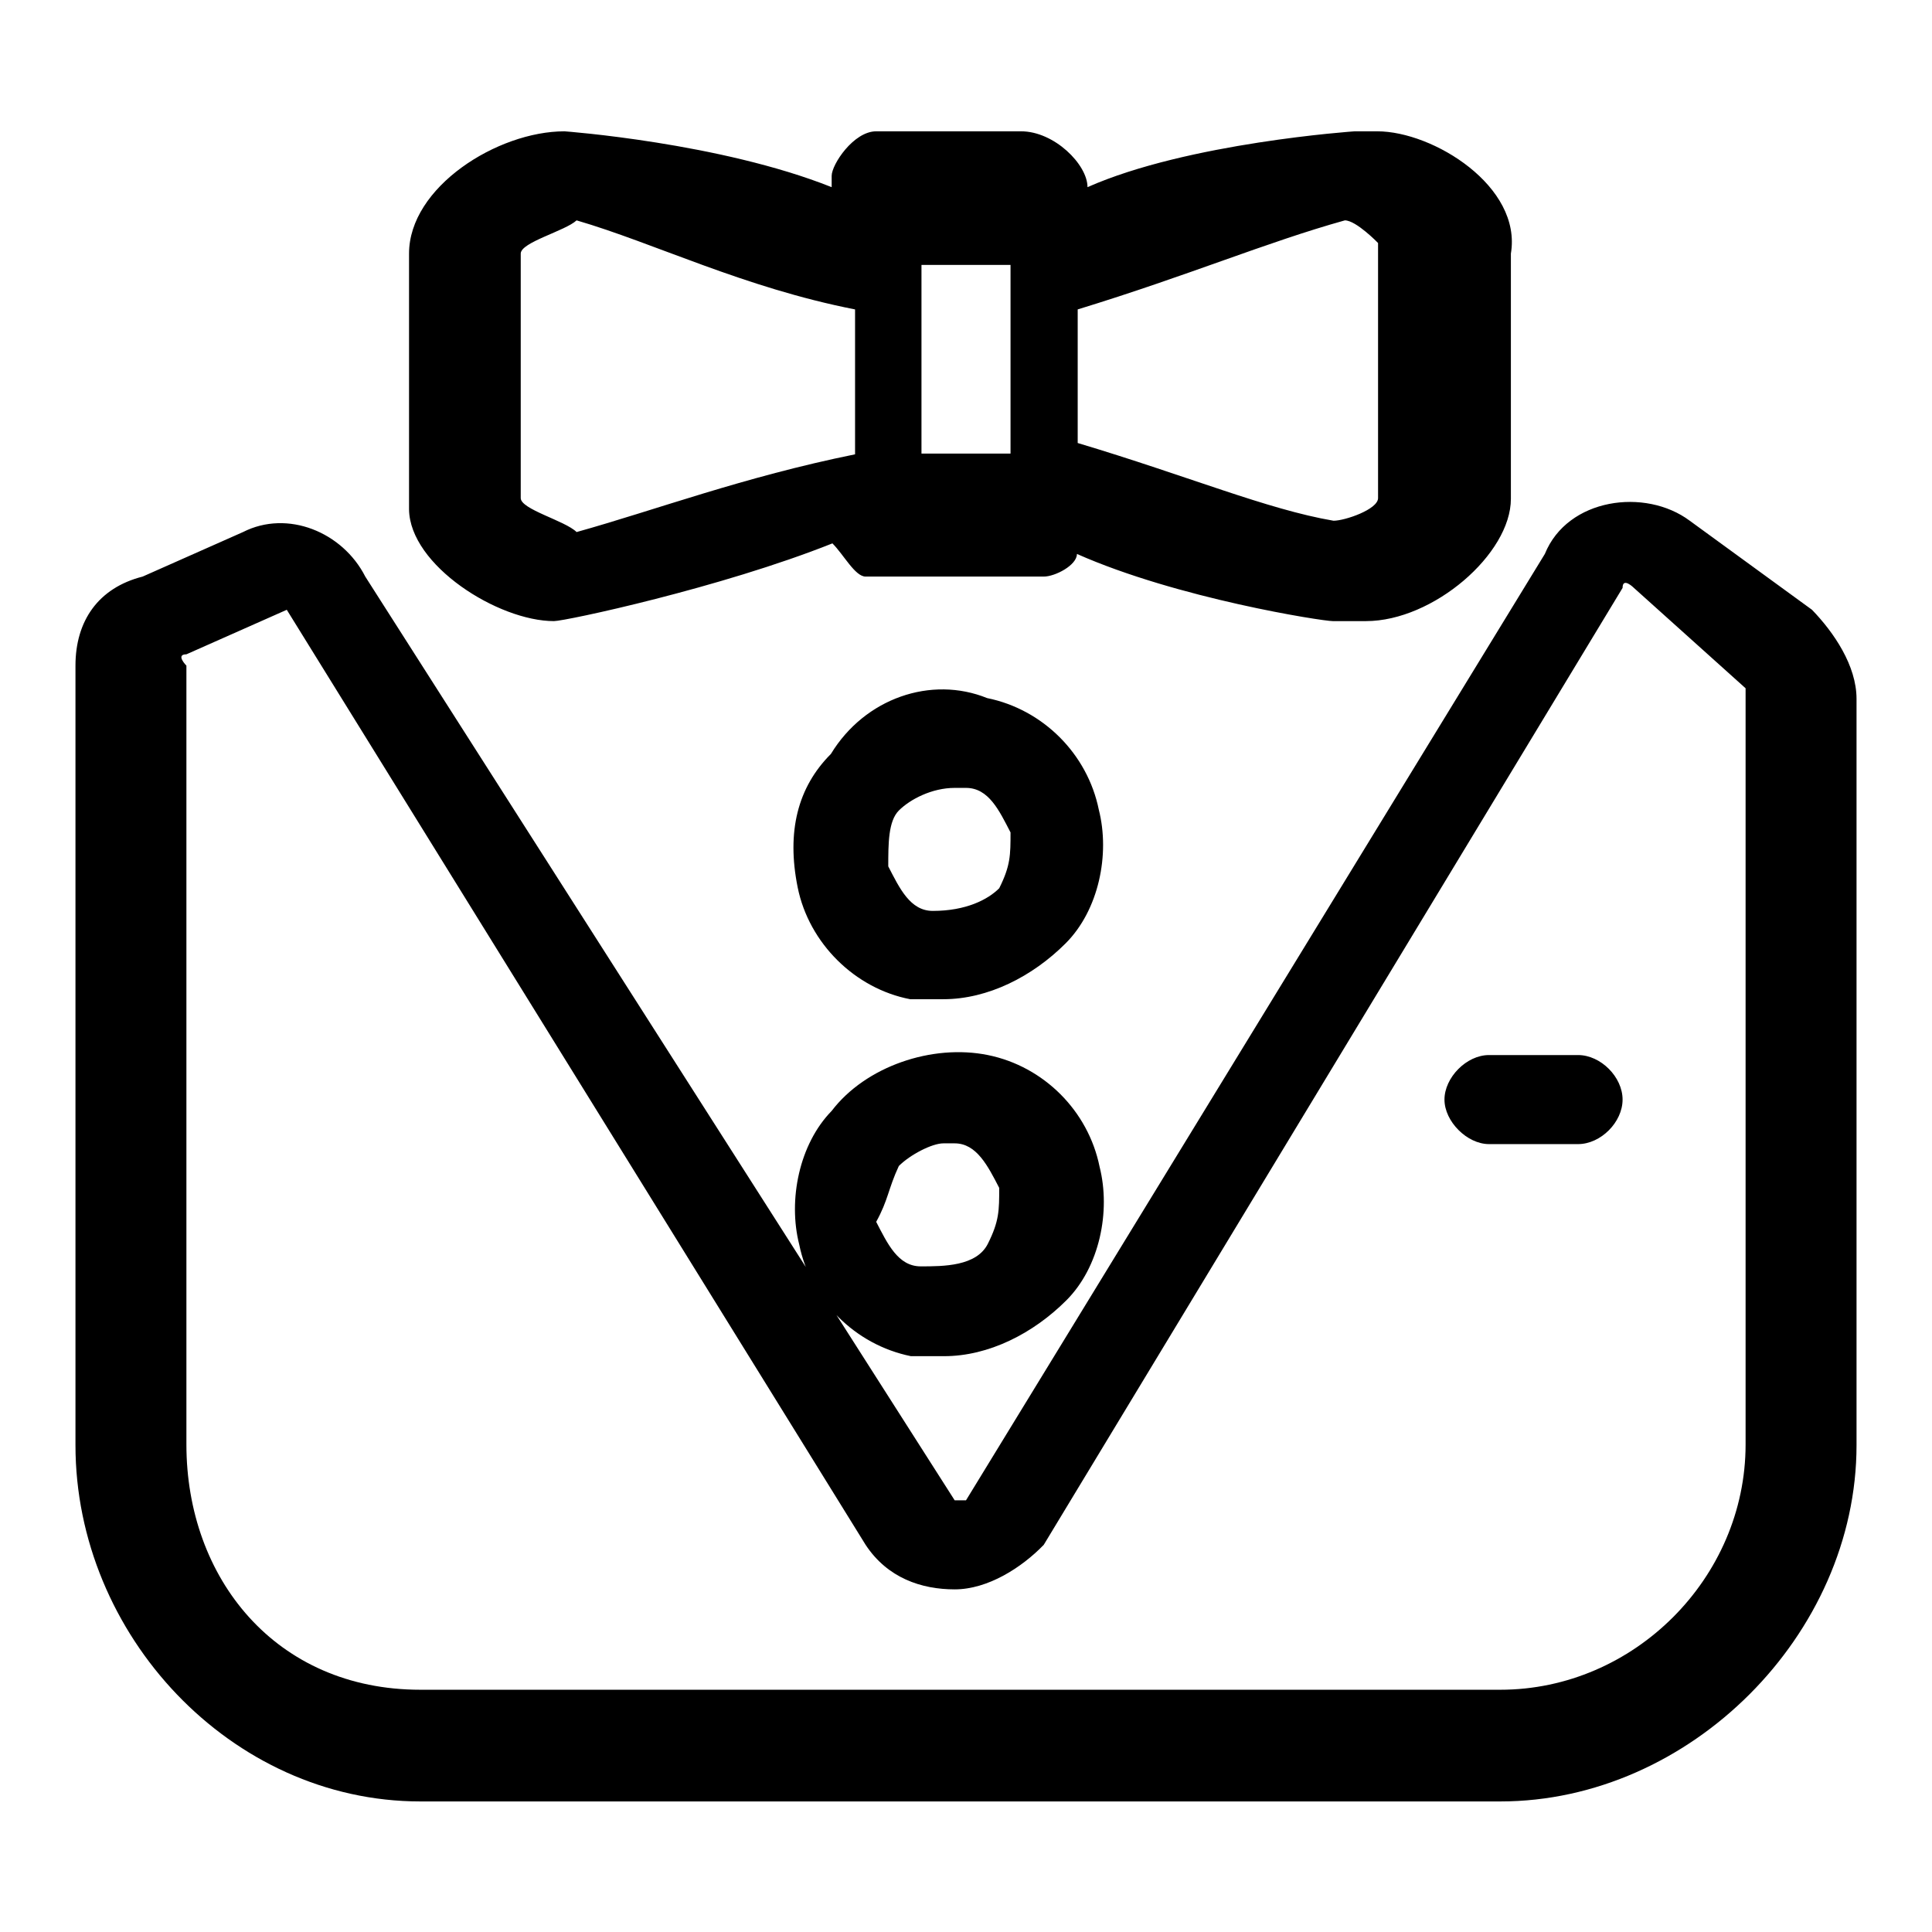 <?xml version="1.0" encoding="utf-8"?>
<!-- Svg Vector Icons : http://www.onlinewebfonts.com/icon -->
<!DOCTYPE svg PUBLIC "-//W3C//DTD SVG 1.1//EN" "http://www.w3.org/Graphics/SVG/1.1/DTD/svg11.dtd">
<svg version="1.1" xmlns="http://www.w3.org/2000/svg" xmlns:xlink="http://www.w3.org/1999/xlink" x="0px" y="0px" viewBox="0 0 256 256" enable-background="new 0 0 256 256" xml:space="preserve">
<g> <path fill="#000000" d="M73.4,82.3L73.4,82.3c1.5,0,22.1-4.4,36.9-10.3c1.5,1.5,3,4.4,4.4,4.4s2.9,0,4.4,0h14.8c0,0,2.9,0,4.4,0 c1.5,0,4.4-1.5,4.4-3c13.3,5.9,32.5,8.9,33.9,8.9c0,0,3,0,4.4,0c8.9,0,19.2-8.9,19.2-16.2V33.6c1.5-8.9-10.3-16.2-17.7-16.2 c0,0-1.5,0-3,0c0,0-22.1,1.5-35.4,7.4c0-3-4.4-7.4-8.8-7.4h-19.2c-3,0-5.9,4.4-5.9,5.9v1.5c-14.8-5.9-35.4-7.4-35.4-7.4l0,0 c-8.9,0-20.6,7.4-20.6,16.2v33.9C54.3,74.9,66,82.3,73.4,82.3z M178.2,29.2c1.5,0,4.4,3,4.4,3V66c0,1.5-4.4,3-5.9,3 c-8.8-1.5-19.2-5.9-33.9-10.3V41C157.5,36.5,167.8,32.1,178.2,29.2z M133.9,35.1c0,1.5,0,1.5,0,2.9v22.1h-11.8V38 c0-1.5,0-1.5,0-2.9H133.9z M69,33.6c0-1.5,5.9-3,7.4-4.4c10.3,3,22.1,8.9,36.9,11.8v19.2c-14.8,3-26.5,7.4-36.9,10.3 C74.9,69,69,67.5,69,66V33.6z M240.1,80.8L223.9,69c-5.9-4.4-16.2-3-19.2,4.4L128,198.8h-1.5L48.4,76.4c-3-5.9-10.3-8.9-16.2-5.9 l-13.3,5.9C13,77.9,10,82.3,10,88.2v103.3c0,25.1,20.6,47.2,45.7,47.2h143.1c25.1,0,47.2-22.1,47.2-47.2V92.6 C246,88.2,243,83.8,240.1,80.8z M231.3,191.4c0,17.7-14.8,32.5-32.5,32.5H55.7c-19.2,0-31-14.8-31-32.5V88.2c0,0-1.5-1.5,0-1.5 L38,80.8l0,0l76.7,123.9c2.9,4.4,7.4,5.9,11.8,5.9c4.4,0,8.9-2.9,11.8-5.9L215,77.9c0-1.5,1.5,0,1.5,0l14.8,13.3c0,0,0,0,0,1.5 V191.4z M209.1,139.8h-11.8c-3,0-5.9,3-5.9,5.9s3,5.9,5.9,5.9h11.8c3,0,5.9-2.9,5.9-5.9S212.1,139.8,209.1,139.8z M120.6,132.4 c1.5,0,3,0,4.4,0c5.9,0,11.8-3,16.2-7.4c4.4-4.4,5.9-11.8,4.4-17.7c-1.5-7.4-7.4-13.3-14.8-14.8c-7.4-3-16.2,0-20.7,7.4 c-4.4,4.4-5.9,10.3-4.4,17.7S113.3,131,120.6,132.4z M119.1,107.4c1.5-1.5,4.4-3,7.4-3h1.5c3,0,4.4,3,5.9,5.9c0,3,0,4.4-1.5,7.4 c-1.5,1.5-4.4,3-8.8,3c-3,0-4.4-3-5.9-5.9C117.7,111.8,117.7,108.8,119.1,107.4z M105.9,164.9c1.5,7.4,7.4,13.3,14.8,14.8 c1.5,0,3,0,4.4,0c5.9,0,11.8-3,16.2-7.4c4.4-4.4,5.9-11.8,4.4-17.7c-1.5-7.4-7.4-13.3-14.8-14.8c-7.4-1.5-16.2,1.5-20.7,7.4 C105.9,151.6,104.4,159,105.9,164.9z M119.1,154.5c1.5-1.5,4.4-3,5.9-3h1.5c2.9,0,4.4,3,5.9,5.9c0,3,0,4.4-1.5,7.4 c-1.5,3-5.9,3-8.9,3c-3,0-4.4-3-5.9-5.9C117.7,159,117.7,157.5,119.1,154.5z"/></g>
</svg>